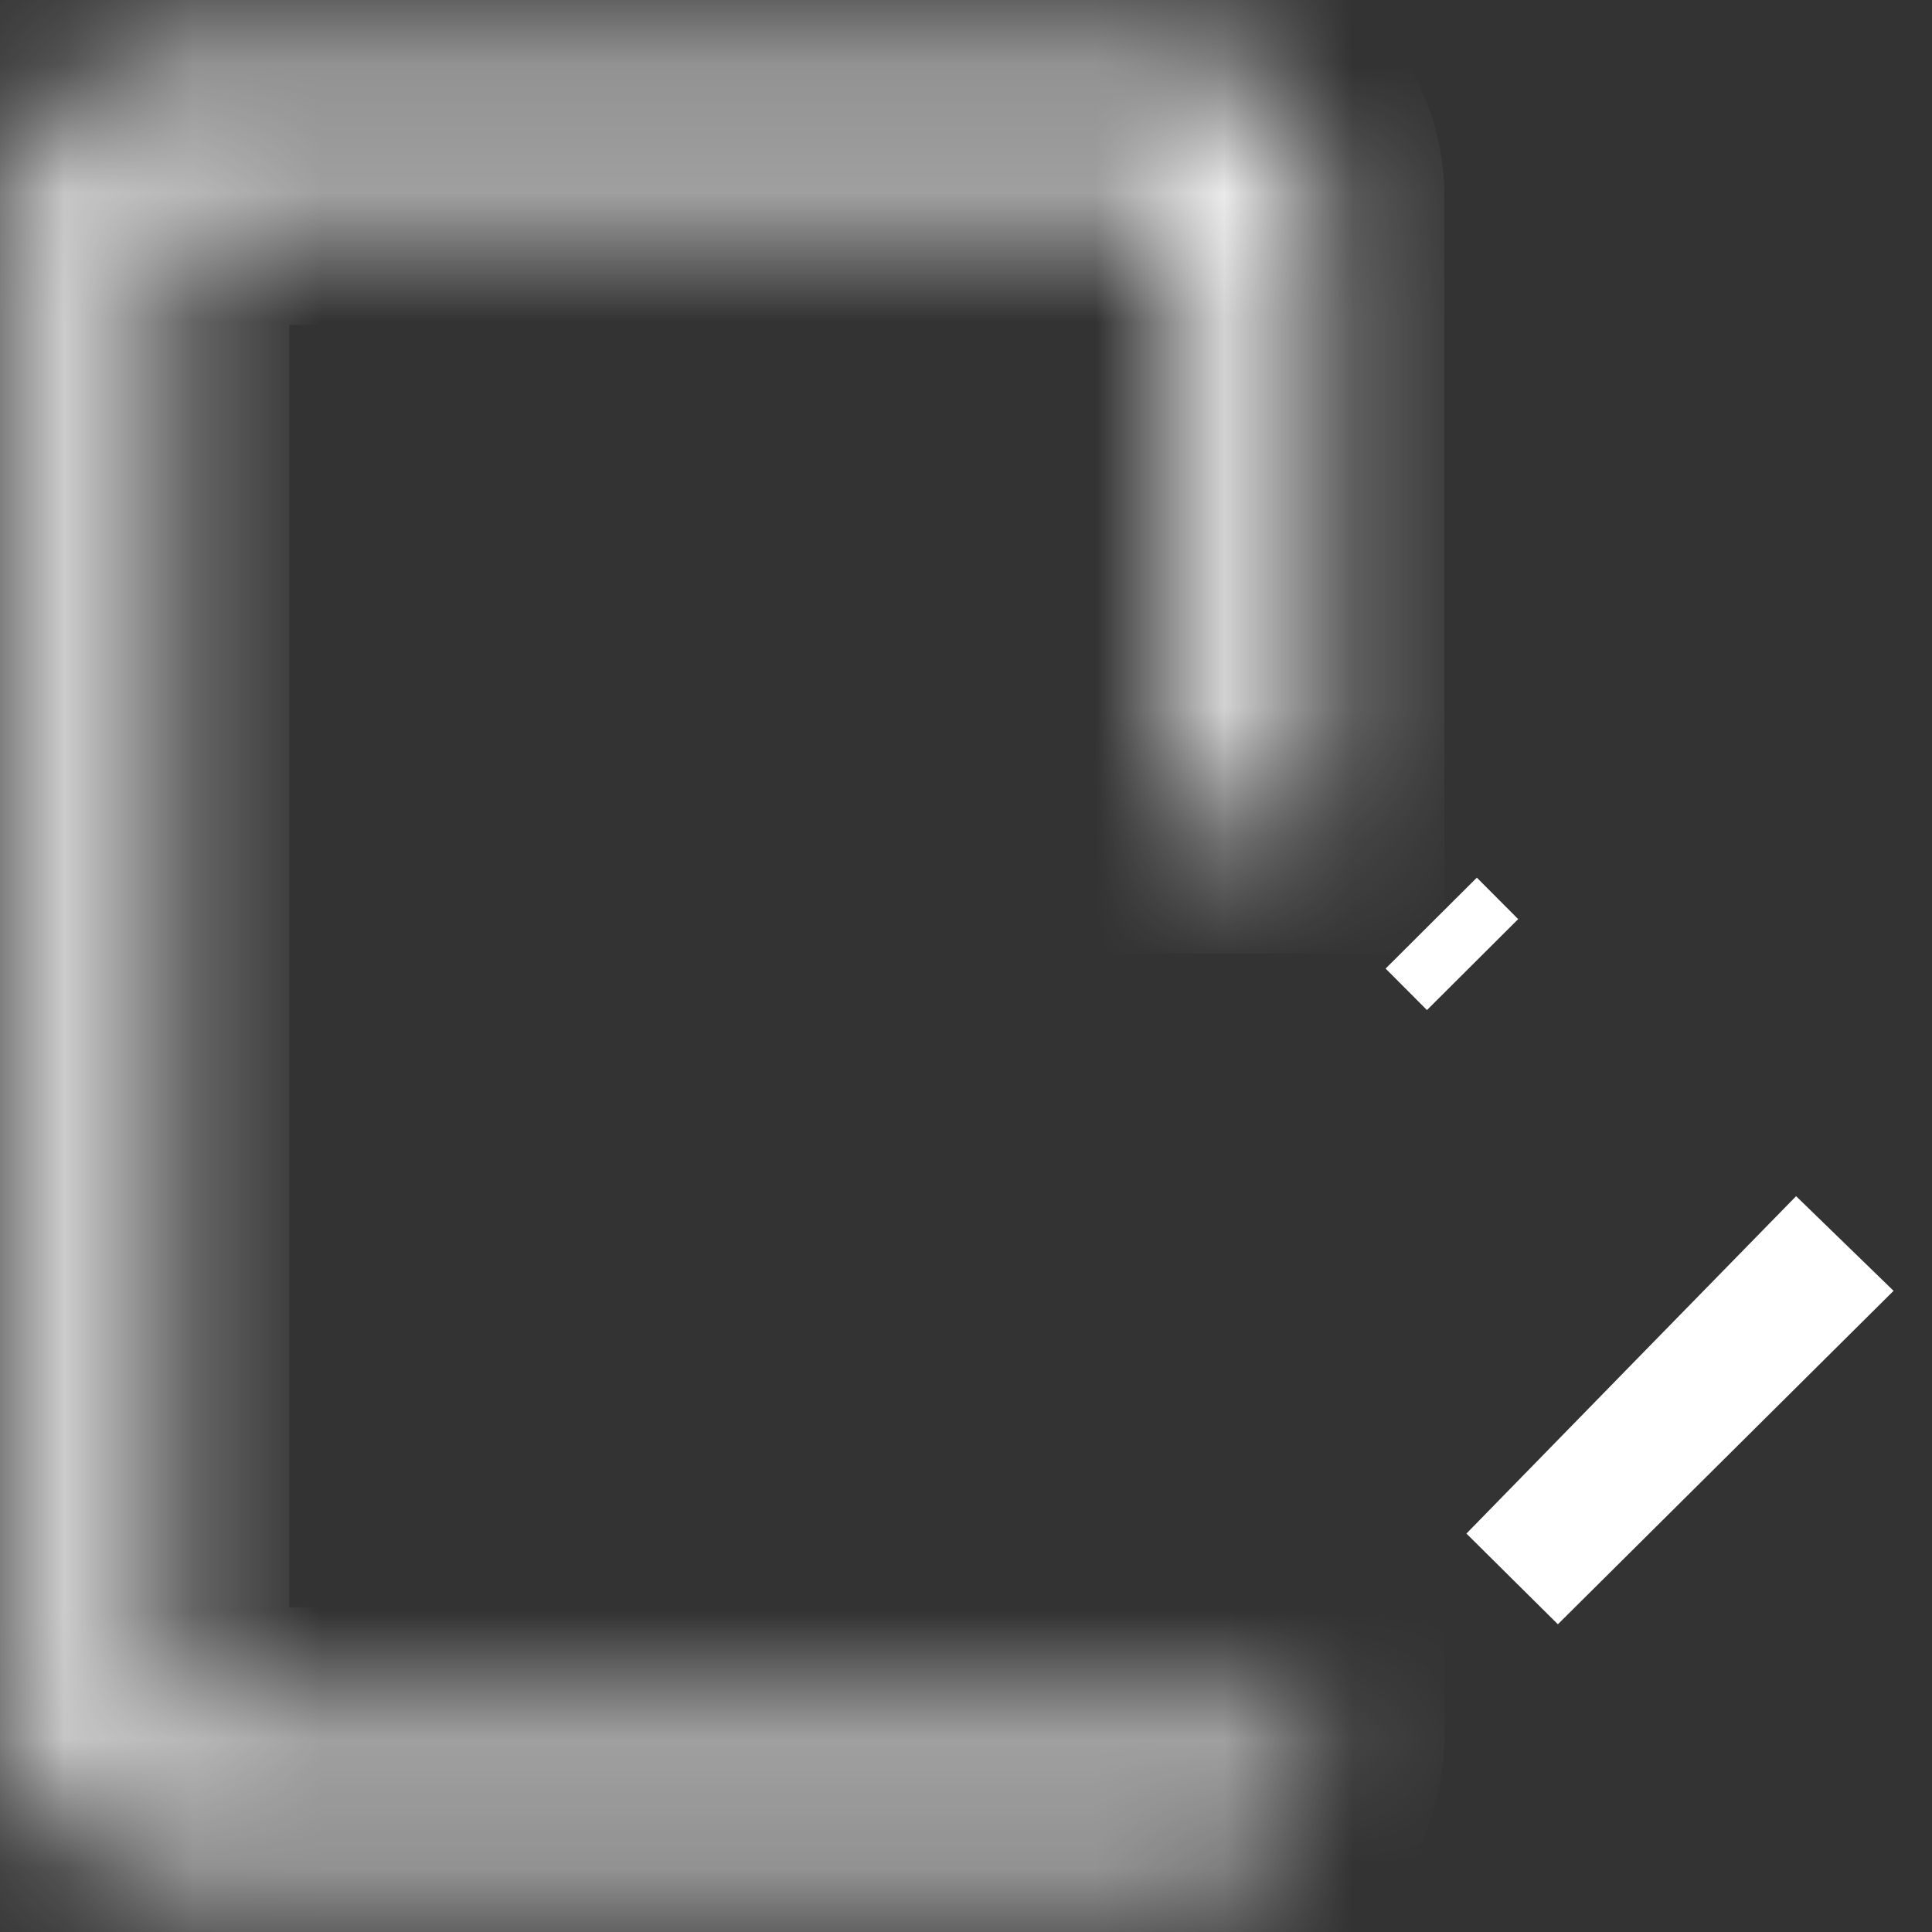 <svg width="15" height="15" viewBox="0 0 15 15" fill="none" xmlns="http://www.w3.org/2000/svg">
<rect x="0" y="0" width="15" height="15" fill="#333333" stroke="none"/>
<mask id="path-1-inside-1_135_646" fill="white">
<path d="M1.246 1.522H9.218V6.404H10.214V1.522C10.214 1.258 10.109 1.004 9.922 0.817C9.736 0.63 9.482 0.525 9.218 0.525H1.246C0.982 0.525 0.729 0.63 0.542 0.817C0.355 1.004 0.25 1.258 0.25 1.522V13.479C0.25 13.743 0.355 13.997 0.542 14.184C0.729 14.37 0.982 14.475 1.246 14.475H9.218C9.482 14.475 9.736 14.37 9.922 14.184C10.109 13.997 10.214 13.743 10.214 13.479H1.246V1.522Z"/>
</mask>
<path d="M1.246 1.522V0.522H0.246V1.522H1.246ZM9.218 1.522H10.218V0.522H9.218V1.522ZM9.218 6.404H8.218V7.404H9.218V6.404ZM10.214 6.404V7.404H11.214V6.404H10.214ZM9.218 0.525V-0.475V0.525ZM1.246 0.525V-0.475V0.525ZM0.25 1.522H-0.75H0.25ZM0.25 13.479H-0.75H0.25ZM10.214 13.479H11.214V12.479H10.214V13.479ZM1.246 13.479H0.246V14.479H1.246V13.479ZM1.246 2.522H9.218V0.522H1.246V2.522ZM8.218 1.522V6.404H10.218V1.522H8.218ZM9.218 7.404H10.214V5.404H9.218V7.404ZM11.214 6.404V1.522H9.214V6.404H11.214ZM11.214 1.522C11.214 0.992 11.004 0.485 10.63 0.11L9.215 1.524C9.215 1.524 9.214 1.523 9.214 1.522H11.214ZM10.63 0.11C10.255 -0.264 9.747 -0.475 9.218 -0.475V1.525C9.217 1.525 9.216 1.525 9.215 1.524L10.63 0.11ZM9.218 -0.475H1.246V1.525H9.218V-0.475ZM1.246 -0.475C0.717 -0.475 0.209 -0.264 -0.165 0.11L1.249 1.524C1.248 1.525 1.247 1.525 1.246 1.525V-0.475ZM-0.165 0.11C-0.54 0.485 -0.75 0.992 -0.75 1.522H1.25C1.25 1.523 1.25 1.524 1.249 1.524L-0.165 0.11ZM-0.75 1.522V13.479H1.25V1.522H-0.75ZM-0.75 13.479C-0.75 14.008 -0.54 14.516 -0.165 14.891L1.249 13.476C1.25 13.477 1.25 13.478 1.25 13.479H-0.75ZM-0.165 14.891C0.209 15.265 0.717 15.475 1.246 15.475V13.475C1.247 13.475 1.248 13.476 1.249 13.476L-0.165 14.891ZM1.246 15.475H9.218V13.475H1.246V15.475ZM9.218 15.475C9.747 15.475 10.255 15.265 10.63 14.891L9.215 13.476C9.216 13.476 9.217 13.475 9.218 13.475V15.475ZM10.63 14.891C11.004 14.516 11.214 14.008 11.214 13.479H9.214C9.214 13.478 9.215 13.477 9.215 13.476L10.63 14.891ZM10.214 12.479H1.246V14.479H10.214V12.479ZM2.246 13.479V1.522H0.246V13.479H2.246Z" fill="white" mask="url(#path-1-inside-1_135_646)"/>
<path d="M13.988 10.026L11.743 12.256L13.127 10.839L13.954 9.993H13.954L13.988 10.026ZM11.112 7.167L11.433 7.489L11.112 7.167Z" stroke="white"/>
</svg>
